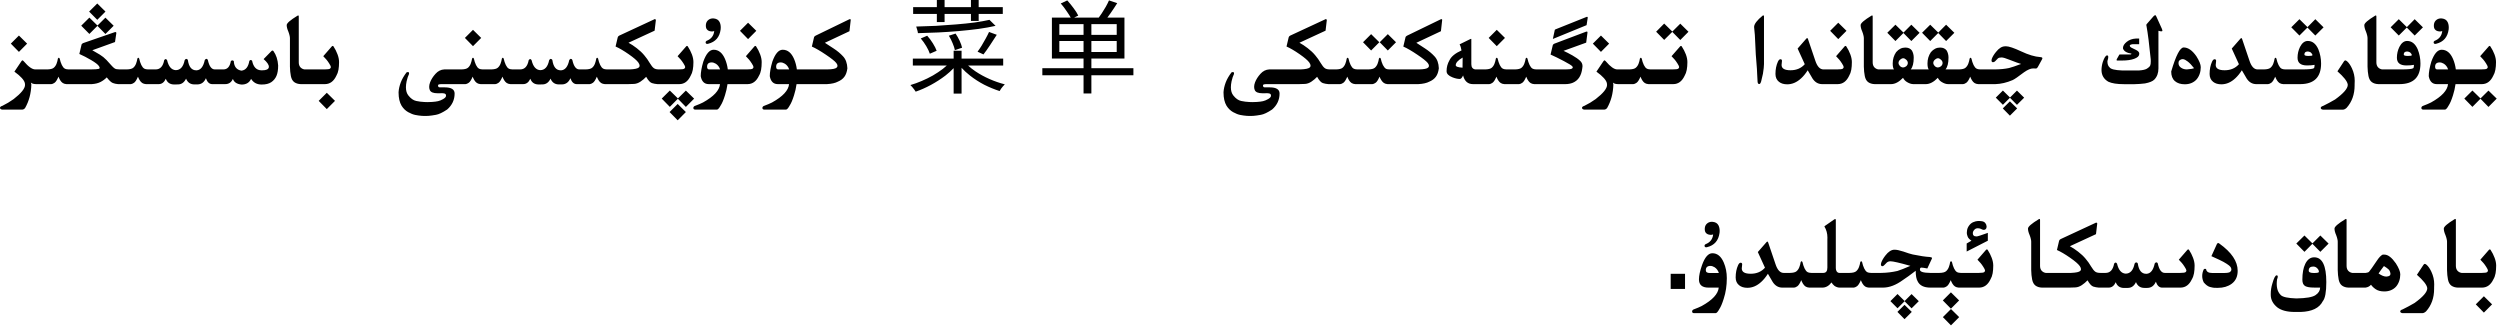 <?xml version="1.0" encoding="utf-8"?>
<svg xmlns="http://www.w3.org/2000/svg" fill="none" height="100%" overflow="visible" preserveAspectRatio="none" style="display: block;" viewBox="0 0 344 45" width="100%">
<path d="M269.582 43.636L268.454 44.77L267.34 43.636L268.454 42.522L269.582 43.636ZM263.061 42.918L262.062 43.916L261.085 42.918L262.062 41.947L263.061 42.918ZM235.621 34.845C236.3 34.845 236.822 35.269 237.187 36.116C237.469 36.772 237.61 37.49 237.61 38.27C237.61 39.299 237.467 40.25 237.18 41.12C236.975 41.772 236.776 42.239 236.585 42.522C236.38 42.9 236.209 43.089 236.072 43.089H233.099C232.935 43.089 232.846 43.016 232.832 42.87C232.841 42.715 232.925 42.613 233.085 42.562C233.504 42.408 233.862 42.255 234.158 42.105C235.639 41.284 236.419 40.441 236.496 39.575H235.074C234.208 39.571 233.775 39.192 233.775 38.44C233.775 37.935 233.917 37.281 234.199 36.478C234.587 35.389 235.061 34.845 235.621 34.845ZM333.655 36.308C333.71 36.308 333.792 36.351 333.901 36.438C334.147 36.656 334.371 36.984 334.571 37.422C334.822 37.964 334.947 38.529 334.947 39.117C334.947 39.272 334.943 39.425 334.934 39.575V39.739C334.934 40.988 334.564 42.023 333.826 42.843C333.648 43.002 333.482 43.084 333.327 43.089H330.572C330.372 43.057 330.272 42.975 330.271 42.843V42.836C330.281 42.722 330.392 42.633 330.606 42.569C331.149 42.305 331.696 42.011 332.247 41.688C333.409 40.849 333.99 40.179 333.99 39.678C333.99 39.646 333.986 39.612 333.977 39.575C333.899 39.16 333.43 38.573 332.568 37.812L333.471 36.438C333.53 36.351 333.591 36.308 333.655 36.308ZM342.911 41.879L341.783 43.014L340.669 41.879L341.783 40.765L342.911 41.879ZM318.432 35.405C319.544 35.405 320.1 36.542 320.1 38.816C320.1 40.188 319.938 41.065 319.614 41.448C319.145 42.382 318.133 42.875 316.579 42.925H315.759C314.711 42.925 313.911 42.715 313.359 42.296C312.767 41.813 312.466 41.252 312.457 40.614V40.416C312.457 39.965 312.528 39.507 312.669 39.042C312.883 38.272 313.081 37.887 313.264 37.887C313.368 37.887 313.421 37.946 313.421 38.065C313.421 38.151 313.389 38.276 313.325 38.44C313.293 38.659 313.277 38.869 313.277 39.069C313.277 39.283 313.298 39.484 313.339 39.671C313.407 40.031 313.574 40.343 313.838 40.607C314.107 40.872 314.82 41.024 315.978 41.065C317.326 41.043 318.206 40.89 318.616 40.607C319.031 40.33 319.243 39.985 319.252 39.575L318.233 39.568C317.764 39.555 317.418 39.486 317.194 39.363C316.935 39.213 316.805 38.921 316.805 38.488C316.805 37.581 316.937 36.857 317.201 36.315C317.497 35.708 317.908 35.405 318.432 35.405ZM269.575 41.339L268.447 42.474L267.333 41.339L268.447 40.225L269.575 41.339ZM262.076 41.421L263.033 40.464L264.024 41.441L263.033 42.426L262.069 41.448L261.099 42.419L260.121 41.435L261.099 40.457L262.076 41.421ZM322.807 30.121C322.861 30.121 322.889 30.169 322.889 30.265V36.581C322.889 36.859 322.962 37.082 323.107 37.251C323.258 37.415 323.445 37.515 323.668 37.552H325.527C325.76 37.524 325.91 37.472 325.979 37.395C326.051 37.312 326.179 37.144 326.361 36.889C326.548 36.629 326.785 36.282 327.072 35.85C327.359 35.417 327.621 35.145 327.858 35.036H328.104C328.588 35.036 329.109 35.437 329.67 36.239C330.075 36.877 330.278 37.381 330.278 37.75C330.278 38.083 330.226 38.397 330.121 38.693C330.016 38.989 329.87 39.242 329.684 39.452C329.497 39.657 329.267 39.817 328.993 39.931C328.724 40.045 328.421 40.102 328.084 40.102C327.601 40.102 327.211 40.004 326.915 39.808C326.623 39.612 326.402 39.402 326.252 39.179C326.056 39.402 325.801 39.534 325.486 39.575H323.148C322.798 39.562 322.504 39.47 322.267 39.302C322.034 39.129 321.879 38.85 321.802 38.468C321.724 38.08 321.681 37.645 321.672 37.162V33.245C321.672 33.14 321.654 33.015 321.617 32.869C321.585 32.719 321.531 32.543 321.453 32.343C321.303 32.001 321.228 31.705 321.228 31.454C321.228 31.194 321.722 30.764 322.711 30.162C322.747 30.135 322.779 30.121 322.807 30.121ZM231.861 39.76H229.886V37.675H231.861V39.76ZM280.629 30.121C280.684 30.121 280.711 30.169 280.711 30.265V36.581C280.711 36.859 280.784 37.082 280.93 37.251C281.08 37.415 281.267 37.515 281.49 37.552H284.97C285.662 37.524 286.086 37.433 286.241 37.278C286.31 37.21 286.344 37.13 286.344 37.039C286.344 36.916 286.287 36.772 286.173 36.608C285.972 36.321 285.528 35.938 284.84 35.46C284.152 34.981 283.55 34.628 283.035 34.4L283.329 33.149C283.347 33.049 283.416 32.967 283.534 32.903L288.401 30.641L288.395 30.634C288.395 30.629 288.404 30.627 288.422 30.627C288.481 30.627 288.534 30.659 288.579 30.723V30.764L288.408 32.22L284.812 33.881C285.173 34.072 285.553 34.323 285.954 34.633C286.36 34.943 286.704 35.269 286.986 35.61C287.273 35.948 287.522 36.298 287.731 36.663C287.946 37.023 288.137 37.262 288.306 37.381C288.461 37.495 288.698 37.552 289.017 37.552H289.728C290.356 37.552 290.748 37.128 290.903 36.28C290.958 36.189 291.029 36.137 291.115 36.123C291.197 36.137 291.261 36.194 291.307 36.294C291.512 37.164 291.906 37.618 292.489 37.654C293.127 37.65 293.537 37.192 293.72 36.28C293.77 36.185 293.841 36.123 293.932 36.096C294.064 36.123 294.141 36.185 294.164 36.28C294.301 37.21 294.684 37.675 295.312 37.675H295.374C295.925 37.638 296.297 37.167 296.488 36.26C296.548 36.169 296.618 36.112 296.7 36.089C296.814 36.112 296.885 36.169 296.912 36.26C297.099 37.121 297.418 37.552 297.869 37.552H300.002C300.407 37.547 300.649 37.513 300.727 37.449C300.809 37.385 300.85 37.31 300.85 37.224V37.217C300.845 37.126 300.768 36.964 300.617 36.731C300.467 36.495 300.337 36.315 300.228 36.191C300.118 36.064 299.977 35.911 299.804 35.733L301.007 34.352C301.034 34.33 301.064 34.318 301.096 34.318C301.137 34.318 301.173 34.337 301.205 34.373C301.442 34.738 301.629 35.107 301.766 35.48C301.907 35.854 301.978 36.21 301.978 36.547C301.978 36.943 301.95 37.297 301.896 37.606C301.841 37.916 301.741 38.194 301.595 38.44C301.239 39.188 300.724 39.566 300.05 39.575H297.5C297.113 39.571 296.828 39.299 296.646 38.762C296.399 39.331 296.003 39.616 295.456 39.616H295.066C294.51 39.616 294.125 39.349 293.911 38.816C293.66 39.349 293.284 39.616 292.783 39.616L292.236 39.623C291.68 39.609 291.311 39.345 291.129 38.83C290.906 39.327 290.58 39.575 290.151 39.575H288.791C288.531 39.557 288.278 39.509 288.032 39.432C287.786 39.35 287.524 39.062 287.246 38.57C287.009 38.821 286.747 39.042 286.46 39.233C286.173 39.425 285.879 39.53 285.578 39.548C285.282 39.562 285.008 39.571 284.758 39.575H280.971C280.62 39.562 280.326 39.47 280.089 39.302C279.856 39.129 279.702 38.85 279.624 38.468C279.547 38.08 279.503 37.645 279.494 37.162V33.245C279.494 33.14 279.476 33.015 279.439 32.869C279.408 32.719 279.353 32.543 279.275 32.343C279.125 32.001 279.05 31.705 279.05 31.454C279.05 31.194 279.544 30.764 280.533 30.162C280.57 30.135 280.602 30.121 280.629 30.121ZM305.231 33.443C305.282 33.443 305.334 33.468 305.389 33.519C307.066 34.717 307.904 35.966 307.904 37.265C307.904 38.048 307.629 38.643 307.077 39.049C306.567 39.422 305.933 39.609 305.177 39.609C304.967 39.609 304.799 39.607 304.671 39.602C304.543 39.593 304.343 39.552 304.069 39.48C303.8 39.402 303.522 39.195 303.235 38.857C303.094 38.57 303.023 38.279 303.023 37.982C303.023 37.673 303.094 37.367 303.235 37.066C303.299 37.012 303.361 36.984 303.42 36.984C303.465 36.984 303.511 36.998 303.557 37.025C303.598 37.385 303.88 37.565 304.404 37.565H305.983C306.457 37.565 306.751 37.515 306.865 37.415C306.979 37.319 307.036 37.208 307.036 37.08V37.073C307.032 36.941 306.991 36.825 306.913 36.725C306.84 36.62 306.672 36.481 306.407 36.308C306.143 36.13 305.794 35.941 305.361 35.74C304.928 35.54 304.571 35.376 304.288 35.248L305.067 33.532C305.127 33.473 305.181 33.443 305.231 33.443ZM252.526 30.142C252.581 30.142 252.608 30.18 252.608 30.258V36.902C252.608 37.062 252.645 37.205 252.718 37.333C252.813 37.474 252.937 37.547 253.087 37.552H254.509C254.946 37.543 255.247 37.465 255.411 37.319C255.58 37.173 255.707 36.984 255.794 36.752C255.881 36.52 255.94 36.292 255.972 36.068C256.013 35.986 256.056 35.945 256.102 35.945C256.143 35.945 256.184 35.986 256.225 36.068C256.257 36.21 256.298 36.362 256.348 36.526C256.398 36.686 256.455 36.827 256.519 36.95C256.582 37.069 256.646 37.171 256.71 37.258C256.778 37.344 256.863 37.413 256.963 37.463C257.063 37.513 257.22 37.543 257.435 37.552H258.856C259.599 37.543 260.342 37.454 261.085 37.285C261.513 37.148 262.108 36.914 262.869 36.581C261.388 36.162 260.474 35.952 260.128 35.952C259.932 35.952 259.766 36.009 259.629 36.123C259.592 36.146 259.49 36.251 259.321 36.438C259.212 36.565 259.109 36.629 259.014 36.629C258.882 36.629 258.815 36.542 258.815 36.369C258.815 36.315 258.827 36.248 258.85 36.171C258.954 35.856 259.146 35.522 259.424 35.166C259.834 34.628 260.253 34.359 260.682 34.359C260.978 34.359 261.383 34.444 261.898 34.612C262.473 34.817 262.906 34.952 263.197 35.016C264.191 35.221 264.972 35.337 265.542 35.364C265.743 35.383 265.843 35.433 265.843 35.515C265.843 35.565 265.813 35.642 265.754 35.747L265.2 36.943C264.785 36.861 264.512 36.82 264.38 36.82C264.248 36.82 264.182 36.916 264.182 37.107C264.182 37.395 264.651 37.543 265.59 37.552H266.875C267.312 37.543 267.613 37.465 267.777 37.319C267.946 37.173 268.074 36.984 268.16 36.752C268.247 36.52 268.306 36.292 268.338 36.068C268.379 35.986 268.422 35.945 268.468 35.945C268.509 35.945 268.55 35.986 268.591 36.068C268.623 36.21 268.664 36.362 268.714 36.526C268.764 36.686 268.821 36.827 268.885 36.95C268.949 37.069 269.012 37.171 269.076 37.258C269.145 37.344 269.229 37.413 269.329 37.463C269.429 37.513 269.587 37.543 269.801 37.552H272.296C272.701 37.547 272.943 37.513 273.021 37.449C273.103 37.385 273.144 37.31 273.144 37.224V37.217C273.139 37.126 273.061 36.964 272.911 36.731C272.761 36.495 272.631 36.315 272.521 36.191C272.412 36.064 272.271 35.911 272.098 35.733L273.301 34.352C273.328 34.33 273.358 34.318 273.39 34.318C273.431 34.318 273.467 34.337 273.499 34.373C273.736 34.738 273.923 35.107 274.06 35.48C274.201 35.854 274.271 36.21 274.271 36.547C274.271 36.943 274.244 37.297 274.189 37.606C274.135 37.916 274.034 38.194 273.889 38.44C273.533 39.188 273.018 39.566 272.344 39.575H269.514C269.322 39.562 269.156 39.511 269.015 39.425C268.878 39.334 268.759 39.206 268.659 39.042C268.563 38.878 268.484 38.714 268.42 38.55C268.238 38.987 268.058 39.268 267.88 39.391C267.707 39.509 267.561 39.571 267.442 39.575H265.624C264.726 39.575 264.138 39.281 263.86 38.693C263.687 38.397 263.601 37.919 263.601 37.258C262.867 37.823 262.284 38.245 261.851 38.523C260.894 39.224 259.975 39.575 259.096 39.575H257.147C256.956 39.562 256.79 39.511 256.648 39.425C256.512 39.334 256.393 39.206 256.293 39.042C256.197 38.878 256.118 38.714 256.054 38.55C255.871 38.987 255.691 39.268 255.514 39.391C255.341 39.509 255.195 39.571 255.076 39.575H253.148C252.907 39.575 252.668 39.498 252.431 39.343C252.253 39.197 252.114 39.037 252.014 38.864C251.658 39.338 251.239 39.575 250.756 39.575H248.944C248.753 39.562 248.587 39.511 248.445 39.425C248.309 39.334 248.19 39.206 248.09 39.042C247.994 38.878 247.914 38.714 247.851 38.55C247.668 38.987 247.488 39.268 247.311 39.391C247.137 39.509 246.992 39.571 246.873 39.575H245.212C244.683 39.562 244.255 39.304 243.927 38.803C243.776 38.57 243.555 38.192 243.264 37.668C242.981 38.114 242.68 38.484 242.361 38.775C241.769 39.327 241.131 39.602 240.447 39.602C239.973 39.602 239.593 39.486 239.306 39.254C238.987 38.999 238.827 38.639 238.827 38.174C238.827 37.54 238.939 36.977 239.162 36.485C239.267 36.262 239.383 36.15 239.511 36.15C239.652 36.15 239.723 36.226 239.723 36.376C239.723 36.435 239.714 36.529 239.695 36.656C239.677 36.779 239.668 36.873 239.668 36.937C239.668 37.424 240.078 37.668 240.898 37.668C241.714 37.668 242.368 37.39 242.86 36.834L241.876 34.681L243.038 33.355C243.102 33.277 243.152 33.238 243.188 33.238C243.239 33.238 243.277 33.286 243.305 33.382L244.303 36.328C244.567 37.144 244.943 37.552 245.431 37.552H246.306C246.743 37.543 247.044 37.465 247.208 37.319C247.377 37.173 247.504 36.984 247.591 36.752C247.677 36.52 247.737 36.292 247.769 36.068C247.81 35.986 247.853 35.945 247.898 35.945C247.939 35.945 247.98 35.986 248.021 36.068C248.053 36.21 248.094 36.362 248.145 36.526C248.195 36.686 248.252 36.827 248.315 36.95C248.379 37.069 248.443 37.171 248.507 37.258C248.575 37.344 248.66 37.413 248.76 37.463C248.86 37.513 249.017 37.543 249.231 37.552H250.893C251.262 37.547 251.446 37.306 251.446 36.827V32.89C251.451 32.826 251.453 32.764 251.453 32.705C251.453 32.131 251.316 31.62 251.043 31.174C251.043 31.142 251.061 31.115 251.098 31.092L252.417 30.176C252.458 30.153 252.494 30.142 252.526 30.142ZM337.846 30.121C337.9 30.121 337.928 30.169 337.928 30.265V36.581C337.928 36.859 338.001 37.082 338.146 37.251C338.297 37.415 338.484 37.515 338.707 37.552H341.496C341.902 37.547 342.143 37.513 342.221 37.449C342.303 37.385 342.344 37.31 342.344 37.224V37.217C342.339 37.126 342.262 36.964 342.111 36.731C341.961 36.495 341.831 36.315 341.722 36.191C341.612 36.064 341.471 35.911 341.298 35.733L342.501 34.352C342.528 34.33 342.558 34.318 342.59 34.318C342.631 34.318 342.667 34.337 342.699 34.373C342.936 34.738 343.123 35.107 343.26 35.48C343.401 35.854 343.472 36.21 343.472 36.547C343.472 36.943 343.444 37.297 343.39 37.606C343.335 37.916 343.235 38.194 343.089 38.44C342.733 39.188 342.218 39.566 341.544 39.575H338.188C337.837 39.562 337.543 39.47 337.306 39.302C337.073 39.129 336.918 38.85 336.841 38.468C336.763 38.08 336.72 37.645 336.711 37.162V33.245C336.711 33.14 336.693 33.015 336.656 32.869C336.624 32.719 336.57 32.543 336.492 32.343C336.342 32.001 336.267 31.705 336.267 31.454C336.267 31.194 336.761 30.764 337.75 30.162C337.786 30.135 337.818 30.121 337.846 30.121ZM328.029 36.608C327.788 36.914 327.542 37.253 327.291 37.627C327.697 37.914 328.052 38.058 328.357 38.058C328.736 38.035 328.925 37.916 328.925 37.702V37.641C328.888 37.39 328.802 37.199 328.665 37.066C328.528 36.934 328.316 36.782 328.029 36.608ZM235.361 36.588C234.933 36.588 234.719 36.786 234.719 37.183C234.719 37.438 234.899 37.565 235.259 37.565H236.517C236.403 37.219 236.207 36.955 235.929 36.773C235.719 36.649 235.53 36.588 235.361 36.588ZM318.295 36.677C317.885 36.677 317.68 36.866 317.68 37.244C317.68 37.458 317.919 37.565 318.397 37.565C318.853 37.565 319.081 37.513 319.081 37.408C319.081 37.221 318.999 37.053 318.835 36.902C318.694 36.752 318.514 36.677 318.295 36.677ZM320.414 33.519L319.279 34.653L318.186 33.546L317.092 34.653L315.971 33.512L317.092 32.404L318.192 33.491L319.279 32.404L320.414 33.519ZM272.289 30.408C272.449 30.408 272.604 30.422 272.754 30.449C272.936 30.486 273.077 30.568 273.178 30.695C273.283 30.823 273.342 30.973 273.355 31.146V31.201C273.355 31.347 273.314 31.456 273.232 31.529C273.15 31.598 273.066 31.632 272.979 31.632C272.961 31.632 272.943 31.63 272.925 31.625C272.815 31.611 272.713 31.575 272.617 31.516C272.526 31.456 272.38 31.42 272.18 31.406H272.139C271.956 31.406 271.804 31.472 271.681 31.605C271.544 31.746 271.471 31.896 271.462 32.056V32.103C271.462 32.24 271.498 32.343 271.571 32.411C271.649 32.493 271.788 32.534 271.988 32.534C272.111 32.534 272.624 32.37 273.526 32.042V33.122L270.614 34.612V33.505C270.701 33.459 270.92 33.332 271.271 33.122C271.047 32.967 270.901 32.833 270.833 32.719C270.765 32.605 270.712 32.473 270.676 32.322C270.648 32.231 270.635 32.129 270.635 32.015C270.635 31.928 270.644 31.835 270.662 31.734C270.685 31.497 270.778 31.267 270.942 31.044C271.106 30.816 271.302 30.657 271.53 30.565C271.758 30.47 271.972 30.417 272.173 30.408H272.289ZM235.553 30.518C235.612 30.518 235.664 30.522 235.71 30.531C236.065 30.572 236.316 30.732 236.462 31.01C236.571 31.224 236.626 31.477 236.626 31.769C236.626 31.851 236.621 31.937 236.612 32.028C236.471 33.104 235.897 33.765 234.89 34.011C234.84 34.024 234.796 34.031 234.76 34.031C234.655 34.031 234.589 33.988 234.562 33.901C234.548 33.87 234.541 33.84 234.541 33.812C234.541 33.73 234.584 33.662 234.671 33.607C235.291 33.37 235.642 32.937 235.724 32.309V32.288L235.71 32.261C235.619 32.297 235.521 32.315 235.416 32.315C235.366 32.315 235.313 32.311 235.259 32.302C235.031 32.274 234.855 32.188 234.732 32.042C234.628 31.924 234.575 31.75 234.575 31.523C234.575 31.472 234.577 31.42 234.582 31.365C234.614 31.083 234.737 30.864 234.951 30.709C235.115 30.586 235.316 30.522 235.553 30.518ZM94.376 15.417L93.248 16.552L92.134 15.417L93.248 14.303L94.376 15.417ZM90.09 2.627C90.149 2.627 90.201 2.659 90.247 2.723V2.764L90.076 4.22L86.481 5.881C86.841 6.072 87.221 6.323 87.622 6.633C88.028 6.943 88.372 7.269 88.654 7.61C88.941 7.948 89.19 8.299 89.399 8.663C89.614 9.023 89.805 9.262 89.974 9.381C90.129 9.495 90.366 9.552 90.685 9.552H93.344C93.804 9.552 94.075 9.518 94.157 9.449C94.239 9.385 94.28 9.312 94.28 9.23V9.217C94.276 9.13 94.198 8.968 94.048 8.731C93.897 8.495 93.768 8.314 93.658 8.191C93.549 8.064 93.407 7.911 93.234 7.733L94.444 6.353C94.467 6.33 94.495 6.318 94.526 6.318C94.567 6.318 94.604 6.339 94.636 6.38C94.873 6.74 95.062 7.107 95.203 7.48C95.344 7.854 95.415 8.21 95.415 8.547C95.415 8.948 95.385 9.303 95.326 9.613C95.272 9.919 95.171 10.194 95.025 10.44C94.67 11.192 94.155 11.571 93.481 11.575H90.459C90.199 11.557 89.946 11.509 89.7 11.432C89.454 11.35 89.192 11.062 88.914 10.57C88.677 10.821 88.415 11.042 88.128 11.233C87.841 11.425 87.547 11.53 87.246 11.548C86.95 11.562 86.676 11.571 86.426 11.575H83.22C83.028 11.562 82.862 11.511 82.721 11.425C82.584 11.334 82.466 11.206 82.365 11.042C82.27 10.878 82.19 10.714 82.126 10.55C81.944 10.987 81.764 11.268 81.586 11.391C81.413 11.509 81.267 11.571 81.148 11.575H79.344C78.956 11.571 78.672 11.299 78.489 10.762C78.243 11.331 77.847 11.616 77.3 11.616H76.91C76.354 11.616 75.969 11.35 75.755 10.816C75.504 11.35 75.128 11.616 74.627 11.616L74.08 11.623C73.524 11.609 73.155 11.345 72.973 10.83C72.749 11.327 72.424 11.575 71.995 11.575H70.231C70.04 11.562 69.874 11.511 69.732 11.425C69.596 11.334 69.477 11.206 69.377 11.042C69.281 10.878 69.201 10.714 69.138 10.55C68.955 10.987 68.775 11.268 68.598 11.391C68.424 11.509 68.279 11.571 68.16 11.575H66.13C65.939 11.562 65.772 11.511 65.631 11.425C65.494 11.334 65.376 11.206 65.275 11.042C65.18 10.878 65.1 10.714 65.036 10.55C64.854 10.987 64.674 11.268 64.496 11.391C64.323 11.509 64.177 11.571 64.059 11.575H60.688C60.474 11.584 60.349 11.614 60.312 11.664C60.285 11.696 60.272 11.735 60.272 11.78C60.272 11.808 60.278 11.84 60.292 11.876C60.315 11.972 60.395 12.02 60.531 12.02H61.188C62.099 12.02 62.555 12.302 62.555 12.867C62.555 13.738 62.213 14.471 61.529 15.068C60.9 15.488 60.385 15.731 59.984 15.8C59.588 15.873 59.244 15.921 58.952 15.943C58.806 15.953 58.658 15.957 58.508 15.957C58.362 15.957 58.214 15.953 58.063 15.943C57.767 15.921 57.467 15.88 57.161 15.82C56.856 15.761 56.523 15.631 56.163 15.431C55.803 15.23 55.502 14.938 55.261 14.556C54.983 14.091 54.844 13.485 54.844 12.737V12.676C54.871 12.247 54.971 11.803 55.145 11.343C55.322 10.878 55.591 10.413 55.951 9.948C56.02 9.925 56.079 9.914 56.129 9.914C56.234 9.914 56.286 9.973 56.286 10.092C56.286 10.124 56.284 10.156 56.279 10.188C56.156 10.434 56.047 10.764 55.951 11.179C55.887 11.484 55.855 11.762 55.855 12.013C55.855 12.482 55.967 12.856 56.19 13.134C56.523 13.558 56.883 13.811 57.27 13.893C57.658 13.975 58.027 14.023 58.378 14.036C58.524 14.045 58.667 14.05 58.809 14.05C59.018 14.05 59.226 14.043 59.431 14.029C59.777 14.007 60.06 13.97 60.278 13.92C60.497 13.87 60.725 13.776 60.962 13.64C61.203 13.508 61.338 13.373 61.365 13.236C61.37 13.2 61.372 13.168 61.372 13.141C61.372 13.05 61.345 12.979 61.29 12.929C61.217 12.865 61.08 12.831 60.88 12.826L60.292 12.833H60.21C59.622 12.833 59.267 12.687 59.144 12.396C59.084 12.259 59.055 12.111 59.055 11.951C59.055 11.76 59.096 11.555 59.178 11.336C59.333 10.93 59.581 10.538 59.923 10.16C60.265 9.777 60.668 9.575 61.133 9.552H63.491C63.929 9.543 64.23 9.465 64.394 9.319C64.562 9.174 64.69 8.984 64.776 8.752C64.863 8.52 64.922 8.292 64.954 8.068C64.995 7.986 65.038 7.945 65.084 7.945C65.125 7.945 65.166 7.986 65.207 8.068C65.239 8.21 65.28 8.362 65.33 8.526C65.38 8.686 65.437 8.827 65.501 8.95C65.565 9.069 65.629 9.171 65.692 9.258C65.761 9.344 65.845 9.413 65.945 9.463C66.046 9.513 66.203 9.543 66.417 9.552H67.593C68.03 9.543 68.331 9.465 68.495 9.319C68.664 9.174 68.791 8.984 68.878 8.752C68.965 8.52 69.024 8.292 69.056 8.068C69.097 7.986 69.14 7.945 69.186 7.945C69.227 7.945 69.268 7.986 69.309 8.068C69.341 8.21 69.382 8.362 69.432 8.526C69.482 8.686 69.539 8.827 69.603 8.95C69.666 9.069 69.73 9.171 69.794 9.258C69.862 9.344 69.947 9.413 70.047 9.463C70.147 9.513 70.304 9.543 70.519 9.552H71.571C72.2 9.552 72.592 9.128 72.747 8.28C72.802 8.189 72.872 8.137 72.959 8.123C73.041 8.137 73.105 8.194 73.15 8.294C73.356 9.164 73.75 9.618 74.333 9.654C74.971 9.65 75.381 9.192 75.564 8.28C75.614 8.185 75.684 8.123 75.775 8.096C75.907 8.123 75.985 8.185 76.008 8.28C76.144 9.21 76.527 9.675 77.156 9.675H77.218C77.769 9.638 78.141 9.167 78.332 8.26C78.391 8.169 78.462 8.112 78.544 8.089C78.658 8.112 78.728 8.169 78.756 8.26C78.943 9.121 79.262 9.552 79.713 9.552H80.581C81.019 9.543 81.319 9.465 81.483 9.319C81.652 9.174 81.78 8.984 81.866 8.752C81.953 8.52 82.012 8.292 82.044 8.068C82.085 7.986 82.128 7.945 82.174 7.945C82.215 7.945 82.256 7.986 82.297 8.068C82.329 8.21 82.37 8.362 82.42 8.526C82.47 8.686 82.527 8.827 82.591 8.95C82.655 9.069 82.718 9.171 82.782 9.258C82.851 9.344 82.935 9.413 83.035 9.463C83.135 9.513 83.293 9.543 83.507 9.552H86.638C87.33 9.524 87.754 9.433 87.909 9.278C87.978 9.21 88.012 9.13 88.012 9.039C88.012 8.916 87.955 8.772 87.841 8.608C87.64 8.321 87.196 7.938 86.508 7.46C85.82 6.981 85.218 6.628 84.703 6.4L84.997 5.149C85.015 5.049 85.084 4.967 85.202 4.903L90.069 2.641L90.062 2.634C90.062 2.629 90.072 2.627 90.09 2.627ZM182.412 2.627C182.471 2.627 182.524 2.659 182.569 2.723V2.764L182.398 4.22L178.803 5.881C179.163 6.072 179.543 6.323 179.944 6.633C180.35 6.943 180.694 7.269 180.977 7.61C181.264 7.948 181.512 8.299 181.722 8.663C181.936 9.023 182.127 9.262 182.296 9.381C182.451 9.495 182.688 9.552 183.007 9.552H183.841C184.278 9.543 184.579 9.465 184.743 9.319C184.912 9.174 185.039 8.984 185.126 8.752C185.213 8.52 185.272 8.292 185.304 8.068C185.345 7.986 185.388 7.945 185.434 7.945C185.475 7.945 185.516 7.986 185.557 8.068C185.589 8.21 185.63 8.362 185.68 8.526C185.73 8.686 185.787 8.827 185.851 8.95C185.914 9.069 185.978 9.171 186.042 9.258C186.11 9.344 186.195 9.413 186.295 9.463C186.395 9.513 186.552 9.543 186.767 9.552H188.277C188.715 9.543 189.016 9.465 189.18 9.319C189.348 9.174 189.476 8.984 189.562 8.752C189.649 8.52 189.708 8.292 189.74 8.068C189.781 7.986 189.825 7.945 189.87 7.945C189.911 7.945 189.952 7.986 189.993 8.068C190.025 8.21 190.066 8.362 190.116 8.526C190.166 8.686 190.223 8.827 190.287 8.95C190.351 9.069 190.422 9.178 190.499 9.278C190.576 9.374 190.661 9.442 190.752 9.483C190.843 9.524 190.994 9.547 191.203 9.552H195.209C195.929 9.543 196.366 9.456 196.521 9.292C196.59 9.224 196.624 9.144 196.624 9.053C196.624 8.939 196.569 8.811 196.46 8.67C196.259 8.415 195.779 8.032 195.018 7.521C194.257 7.007 193.616 6.635 193.097 6.407L193.391 5.156C193.409 5.056 193.48 4.974 193.603 4.91L198.265 2.647C198.301 2.638 198.331 2.634 198.354 2.634C198.413 2.634 198.442 2.666 198.442 2.729V2.771L198.271 4.295L194.888 5.888C195.179 6.079 195.578 6.339 196.084 6.667C196.59 6.995 197.025 7.357 197.39 7.754C197.759 8.146 197.957 8.695 197.984 9.401C197.921 9.898 197.782 10.288 197.567 10.57C197.358 10.853 197.061 11.074 196.679 11.233C196.323 11.425 195.822 11.539 195.175 11.575H190.916C190.72 11.557 190.556 11.505 190.424 11.418C190.296 11.331 190.18 11.206 190.075 11.042C189.97 10.878 189.886 10.714 189.822 10.55C189.64 10.987 189.46 11.268 189.282 11.391C189.109 11.509 188.963 11.571 188.845 11.575H186.479C186.288 11.562 186.122 11.511 185.98 11.425C185.844 11.334 185.725 11.206 185.625 11.042C185.529 10.878 185.45 10.714 185.386 10.55C185.203 10.987 185.023 11.268 184.846 11.391C184.673 11.509 184.527 11.571 184.408 11.575H182.781C182.521 11.557 182.269 11.509 182.022 11.432C181.776 11.35 181.514 11.062 181.236 10.57C180.999 10.821 180.737 11.042 180.45 11.233C180.163 11.425 179.869 11.53 179.568 11.548C179.272 11.562 178.999 11.571 178.748 11.575H174.202C173.988 11.584 173.863 11.614 173.826 11.664C173.799 11.696 173.785 11.735 173.785 11.78C173.785 11.808 173.792 11.84 173.806 11.876C173.828 11.972 173.908 12.02 174.045 12.02H174.701C175.613 12.02 176.068 12.302 176.068 12.867C176.068 13.738 175.727 14.471 175.043 15.068C174.414 15.488 173.899 15.731 173.498 15.8C173.102 15.873 172.757 15.921 172.466 15.943C172.32 15.953 172.172 15.957 172.021 15.957C171.876 15.957 171.728 15.953 171.577 15.943C171.281 15.921 170.98 15.88 170.675 15.82C170.369 15.761 170.037 15.631 169.677 15.431C169.317 15.23 169.016 14.938 168.774 14.556C168.496 14.091 168.357 13.485 168.357 12.737V12.676C168.385 12.247 168.485 11.803 168.658 11.343C168.836 10.878 169.105 10.413 169.465 9.948C169.533 9.925 169.592 9.914 169.643 9.914C169.747 9.914 169.8 9.973 169.8 10.092C169.8 10.124 169.798 10.156 169.793 10.188C169.67 10.434 169.561 10.764 169.465 11.179C169.401 11.484 169.369 11.762 169.369 12.013C169.369 12.482 169.481 12.856 169.704 13.134C170.037 13.558 170.397 13.811 170.784 13.893C171.172 13.975 171.541 14.023 171.892 14.036C172.037 14.045 172.181 14.05 172.322 14.05C172.532 14.05 172.739 14.043 172.944 14.029C173.291 14.007 173.573 13.97 173.792 13.92C174.011 13.87 174.239 13.776 174.476 13.64C174.717 13.508 174.852 13.373 174.879 13.236C174.883 13.2 174.886 13.168 174.886 13.141C174.886 13.05 174.858 12.979 174.804 12.929C174.731 12.865 174.594 12.831 174.394 12.826L173.806 12.833H173.724C173.136 12.833 172.78 12.687 172.657 12.396C172.598 12.259 172.568 12.111 172.568 11.951C172.568 11.76 172.609 11.555 172.691 11.336C172.846 10.93 173.095 10.538 173.437 10.16C173.778 9.777 174.182 9.575 174.646 9.552H178.96C179.653 9.524 180.076 9.433 180.231 9.278C180.3 9.21 180.334 9.13 180.334 9.039C180.334 8.916 180.277 8.772 180.163 8.608C179.963 8.321 179.518 7.938 178.83 7.46C178.142 6.981 177.54 6.628 177.025 6.4L177.319 5.149C177.338 5.049 177.406 4.967 177.524 4.903L182.392 2.641L182.385 2.634C182.385 2.629 182.394 2.627 182.412 2.627ZM277.561 14.918L276.562 15.916L275.585 14.918L276.562 13.947L277.561 14.918ZM322.718 8.308C322.772 8.308 322.854 8.351 322.964 8.438C323.21 8.656 323.433 8.984 323.634 9.422C323.884 9.964 324.01 10.529 324.01 11.117C324.01 11.272 324.005 11.425 323.996 11.575V11.739C323.996 12.988 323.627 14.023 322.889 14.843C322.711 15.002 322.545 15.084 322.39 15.089H319.635C319.434 15.057 319.334 14.975 319.334 14.843V14.836C319.343 14.722 319.455 14.633 319.669 14.569C320.211 14.305 320.758 14.011 321.31 13.688C322.472 12.849 323.053 12.179 323.053 11.678C323.053 11.646 323.048 11.612 323.039 11.575C322.962 11.161 322.492 10.573 321.631 9.812L322.533 8.438C322.592 8.351 322.654 8.308 322.718 8.308ZM15.907 4.411C15.966 4.411 16.001 4.454 16.01 4.541L15.825 5.785L12.701 6.913C13.052 7.104 13.396 7.305 13.733 7.515C14.071 7.72 14.38 7.97 14.663 8.267C14.95 8.563 15.171 8.807 15.326 8.998C15.486 9.185 15.638 9.326 15.784 9.422C15.916 9.508 16.137 9.552 16.447 9.552H17.439C17.876 9.543 18.177 9.465 18.341 9.319C18.509 9.174 18.637 8.984 18.724 8.752C18.81 8.52 18.869 8.292 18.901 8.068C18.942 7.986 18.986 7.945 19.031 7.945C19.072 7.945 19.113 7.986 19.154 8.068C19.186 8.21 19.227 8.362 19.277 8.526C19.328 8.686 19.384 8.827 19.448 8.95C19.512 9.069 19.576 9.171 19.64 9.258C19.708 9.344 19.792 9.413 19.893 9.463C19.993 9.513 20.15 9.543 20.364 9.552H21.417C22.046 9.552 22.438 9.128 22.593 8.28C22.648 8.189 22.718 8.137 22.805 8.123C22.887 8.137 22.951 8.194 22.996 8.294C23.201 9.164 23.595 9.618 24.179 9.654C24.817 9.65 25.227 9.192 25.409 8.28C25.459 8.185 25.53 8.123 25.621 8.096C25.753 8.123 25.831 8.185 25.854 8.28C25.99 9.21 26.373 9.675 27.002 9.675H27.064C27.615 9.638 27.986 9.167 28.178 8.26C28.237 8.169 28.308 8.112 28.39 8.089C28.504 8.112 28.574 8.169 28.602 8.26C28.788 9.121 29.107 9.552 29.559 9.552H30.741C31.293 9.552 31.634 9.169 31.767 8.403C31.835 8.34 31.903 8.308 31.972 8.308C32.04 8.308 32.106 8.34 32.17 8.403C32.202 9.169 32.553 9.609 33.223 9.723C33.81 9.659 34.173 9.208 34.31 8.369C34.378 8.292 34.444 8.253 34.508 8.253C34.572 8.253 34.633 8.292 34.692 8.369C34.866 9.226 35.287 9.661 35.957 9.675H36.087C36.629 9.675 36.93 9.54 36.989 9.271C36.994 9.244 36.996 9.214 36.996 9.183C36.996 8.905 36.755 8.554 36.272 8.13L37.358 7.022C37.399 6.977 37.443 6.954 37.488 6.954C37.534 6.954 37.577 6.975 37.618 7.016C38.005 7.553 38.224 8.219 38.274 9.012C38.274 9.604 38.197 10.08 38.042 10.44C37.887 10.8 37.648 11.09 37.324 11.309C37.005 11.523 36.575 11.63 36.032 11.63H35.984C35.351 11.63 34.872 11.37 34.549 10.851C34.312 11.375 33.877 11.637 33.243 11.637C32.596 11.573 32.197 11.311 32.047 10.851C31.837 11.334 31.484 11.575 30.987 11.575H29.189C28.802 11.571 28.517 11.299 28.335 10.762C28.089 11.331 27.692 11.616 27.145 11.616H26.756C26.2 11.616 25.815 11.35 25.601 10.816C25.35 11.35 24.974 11.616 24.473 11.616L23.926 11.623C23.37 11.609 23.001 11.345 22.818 10.83C22.595 11.327 22.269 11.575 21.841 11.575H20.077C19.886 11.562 19.719 11.511 19.578 11.425C19.441 11.334 19.323 11.206 19.223 11.042C19.127 10.878 19.047 10.714 18.983 10.55C18.801 10.987 18.621 11.268 18.443 11.391C18.27 11.509 18.124 11.571 18.006 11.575H16.235C15.98 11.557 15.741 11.505 15.518 11.418C15.299 11.331 15.023 11.074 14.69 10.646C14.449 10.896 14.166 11.106 13.843 11.274C13.519 11.443 13.116 11.543 12.633 11.575H9.14C8.948 11.562 8.782 11.511 8.641 11.425C8.504 11.334 8.385 11.206 8.285 11.042C8.189 10.878 8.11 10.714 8.046 10.55C7.864 10.987 7.684 11.268 7.506 11.391C7.333 11.509 7.187 11.571 7.068 11.575H4.963C4.626 11.571 4.389 11.5 4.252 11.363C4.279 11.436 4.3 11.527 4.313 11.637C4.277 12.849 3.99 13.925 3.452 14.863C3.338 15.005 3.204 15.078 3.049 15.082H0.294C0.098 15.05 6.03221e-05 14.968 0 14.836V14.829C0.005 14.715 0.114 14.626 0.328 14.562C0.87 14.298 1.388 13.988 1.88 13.633C2.923 12.826 3.445 12.175 3.445 11.678C3.445 11.646 3.441 11.612 3.432 11.575L3.425 11.459C3.343 11.031 2.862 10.497 1.982 9.859L2.933 8.444C3.001 8.349 3.053 8.301 3.09 8.301C3.131 8.301 3.195 8.349 3.281 8.444C3.906 9.183 4.43 9.552 4.854 9.552H6.501C6.938 9.543 7.239 9.465 7.403 9.319C7.572 9.174 7.7 8.984 7.786 8.752C7.873 8.52 7.932 8.292 7.964 8.068C8.005 7.986 8.048 7.945 8.094 7.945C8.135 7.945 8.176 7.986 8.217 8.068C8.249 8.21 8.29 8.362 8.34 8.526C8.39 8.686 8.447 8.827 8.511 8.95C8.575 9.069 8.638 9.171 8.702 9.258C8.771 9.344 8.855 9.413 8.955 9.463C9.055 9.513 9.213 9.543 9.427 9.552H12.455C13.057 9.547 13.435 9.522 13.59 9.477C13.672 9.458 13.713 9.413 13.713 9.34C13.713 9.276 13.679 9.192 13.61 9.087C13.464 8.873 13.109 8.599 12.544 8.267C11.979 7.934 11.437 7.654 10.917 7.426L11.211 6.182C11.225 6.081 11.295 5.999 11.423 5.936L15.812 4.418C15.848 4.413 15.88 4.411 15.907 4.411ZM103.926 6.318C103.967 6.318 104.003 6.337 104.035 6.373C104.272 6.738 104.459 7.107 104.596 7.48C104.737 7.854 104.808 8.21 104.808 8.547C104.808 8.943 104.78 9.297 104.726 9.606C104.671 9.916 104.571 10.194 104.425 10.44C104.069 11.188 103.554 11.566 102.88 11.575H100.104C100.032 12.104 99.915 12.617 99.756 13.113C99.551 13.765 99.353 14.232 99.161 14.515C98.956 14.893 98.785 15.082 98.648 15.082H95.675C95.506 15.082 95.415 15.009 95.401 14.863C95.41 14.708 95.497 14.606 95.661 14.556C96.08 14.401 96.438 14.248 96.734 14.098C98.215 13.277 98.995 12.437 99.072 11.575H97.514C96.917 11.571 96.552 11.206 96.42 10.481C96.42 9.948 96.538 9.281 96.775 8.479C97.163 7.389 97.637 6.845 98.197 6.845C98.876 6.845 99.398 7.269 99.763 8.116C99.954 8.563 100.082 9.041 100.146 9.552H102.743C103.203 9.552 103.475 9.518 103.557 9.449C103.639 9.385 103.68 9.31 103.68 9.224V9.217C103.675 9.126 103.598 8.964 103.447 8.731C103.297 8.495 103.167 8.314 103.058 8.191C102.948 8.064 102.807 7.911 102.634 7.733L103.837 6.353C103.864 6.33 103.894 6.318 103.926 6.318ZM116.969 2.634C117.028 2.634 117.058 2.666 117.058 2.729V2.771L116.887 4.295L113.503 5.888C113.795 6.079 114.193 6.339 114.699 6.667C115.205 6.995 115.64 7.357 116.005 7.754C116.374 8.146 116.572 8.695 116.6 9.401C116.536 9.898 116.397 10.288 116.183 10.57C115.973 10.853 115.677 11.074 115.294 11.233C114.938 11.425 114.437 11.539 113.79 11.575H109.606C109.534 12.104 109.417 12.617 109.258 13.113C109.053 13.765 108.854 14.232 108.663 14.515C108.458 14.893 108.287 15.082 108.15 15.082H105.177C105.008 15.082 104.917 15.009 104.903 14.863C104.912 14.708 104.999 14.606 105.163 14.556C105.582 14.401 105.94 14.248 106.236 14.098C107.717 13.277 108.497 12.437 108.574 11.575H107.016C106.419 11.571 106.054 11.206 105.922 10.481C105.922 9.948 106.04 9.281 106.277 8.479C106.665 7.389 107.139 6.845 107.699 6.845C108.378 6.845 108.9 7.269 109.265 8.116C109.456 8.563 109.584 9.041 109.647 9.552H113.824C114.544 9.543 114.982 9.456 115.137 9.292C115.205 9.224 115.239 9.144 115.239 9.053C115.239 8.939 115.185 8.811 115.075 8.67C114.875 8.415 114.394 8.032 113.633 7.521C112.872 7.007 112.231 6.635 111.712 6.407L112.006 5.156C112.024 5.056 112.095 4.974 112.218 4.91L116.88 2.647C116.916 2.638 116.946 2.634 116.969 2.634ZM231.296 6.318C231.337 6.318 231.373 6.339 231.405 6.38C231.642 6.74 231.831 7.107 231.973 7.48C232.114 7.854 232.185 8.21 232.185 8.547C232.185 8.948 232.155 9.303 232.096 9.613C232.041 9.919 231.941 10.194 231.795 10.44C231.439 11.192 230.924 11.571 230.25 11.575H226.825C226.634 11.562 226.467 11.511 226.326 11.425C226.189 11.334 226.071 11.206 225.971 11.042C225.875 10.878 225.795 10.714 225.731 10.55C225.549 10.987 225.369 11.268 225.191 11.391C225.018 11.509 224.872 11.571 224.754 11.575H222.648C222.311 11.571 222.074 11.5 221.938 11.363C221.965 11.436 221.985 11.527 221.999 11.637C221.963 12.849 221.675 13.925 221.138 14.863C221.024 15.005 220.889 15.078 220.734 15.082H217.979C217.784 15.05 217.686 14.968 217.686 14.836V14.829C217.69 14.715 217.8 14.626 218.014 14.562C218.556 14.298 219.073 13.988 219.565 13.633C220.609 12.826 221.131 12.175 221.131 11.678C221.131 11.646 221.126 11.612 221.117 11.575L221.11 11.459C221.028 11.031 220.547 10.497 219.668 9.859L220.618 8.444C220.687 8.349 220.739 8.301 220.775 8.301C220.816 8.301 220.88 8.349 220.967 8.444C221.591 9.183 222.115 9.552 222.539 9.552H224.187C224.624 9.543 224.925 9.465 225.089 9.319C225.257 9.174 225.385 8.984 225.472 8.752C225.558 8.52 225.618 8.292 225.649 8.068C225.69 7.986 225.734 7.945 225.779 7.945C225.82 7.945 225.861 7.986 225.902 8.068C225.934 8.21 225.975 8.362 226.025 8.526C226.076 8.686 226.133 8.827 226.196 8.95C226.26 9.069 226.324 9.171 226.388 9.258C226.456 9.344 226.54 9.413 226.641 9.463C226.741 9.513 226.898 9.543 227.112 9.552H230.113C230.573 9.552 230.845 9.518 230.927 9.449C231.009 9.385 231.05 9.312 231.05 9.23V9.217C231.045 9.13 230.968 8.968 230.817 8.731C230.667 8.495 230.537 8.314 230.428 8.191C230.318 8.064 230.177 7.911 230.004 7.733L231.214 6.353C231.237 6.33 231.264 6.318 231.296 6.318ZM342.562 6.318C342.604 6.318 342.64 6.339 342.672 6.38C342.909 6.74 343.098 7.107 343.239 7.48C343.381 7.854 343.451 8.21 343.451 8.547C343.451 8.948 343.422 9.303 343.362 9.613C343.308 9.919 343.207 10.194 343.062 10.44C342.706 11.192 342.191 11.571 341.517 11.575H337.88C337.807 12.104 337.691 12.617 337.531 13.113C337.326 13.765 337.128 14.232 336.937 14.515C336.731 14.893 336.561 15.082 336.424 15.082H333.45C333.282 15.082 333.19 15.009 333.177 14.863C333.186 14.708 333.272 14.606 333.437 14.556C333.856 14.401 334.214 14.248 334.51 14.098C335.991 13.277 336.77 12.437 336.848 11.575H335.289C334.692 11.571 334.327 11.206 334.195 10.481C334.195 9.948 334.314 9.281 334.551 8.479C334.938 7.389 335.412 6.845 335.973 6.845C336.652 6.845 337.174 7.269 337.538 8.116C337.729 8.563 337.857 9.041 337.921 9.552H341.38C341.84 9.552 342.111 9.518 342.193 9.449C342.275 9.385 342.316 9.312 342.316 9.23V9.217C342.312 9.13 342.234 8.968 342.084 8.731C341.934 8.495 341.804 8.314 341.694 8.191C341.585 8.064 341.444 7.911 341.271 7.733L342.48 6.353C342.503 6.33 342.531 6.318 342.562 6.318ZM46.095 13.879L44.967 15.014L43.852 13.879L44.967 12.765L46.095 13.879ZM93.282 13.544L94.376 12.464L95.511 13.571L94.376 14.713L93.275 13.585L92.168 14.706L91.054 13.565L92.168 12.457L93.282 13.544ZM341.318 13.544L342.412 12.464L343.547 13.571L342.412 14.713L341.312 13.585L340.204 14.706L339.09 13.565L340.204 12.457L341.318 13.544ZM276.576 13.421L277.533 12.464L278.524 13.441L277.533 14.426L276.569 13.448L275.599 14.419L274.621 13.435L275.599 12.457L276.576 13.421ZM132.312 8.063H138.039V9.016H133.21C133.502 9.293 133.838 9.559 134.217 9.813C134.814 10.215 135.463 10.57 136.163 10.878C136.863 11.186 137.563 11.428 138.263 11.605C138.188 11.671 138.104 11.76 138.011 11.872C137.918 11.984 137.829 12.096 137.745 12.208C137.671 12.32 137.605 12.427 137.549 12.529C136.849 12.305 136.144 12.017 135.435 11.662C134.735 11.298 134.081 10.877 133.475 10.401C133.039 10.059 132.652 9.702 132.312 9.331V12.88H131.221V9.377C130.887 9.731 130.51 10.073 130.087 10.401C129.462 10.877 128.794 11.307 128.085 11.69C127.376 12.072 126.68 12.38 125.999 12.613C125.943 12.52 125.873 12.418 125.789 12.306C125.705 12.194 125.616 12.082 125.522 11.97C125.429 11.858 125.345 11.769 125.271 11.704C125.784 11.555 126.303 11.368 126.825 11.144C127.357 10.92 127.871 10.668 128.365 10.388C128.86 10.098 129.317 9.795 129.737 9.478C129.932 9.326 130.112 9.171 130.279 9.016H125.606V8.063H131.221V6.985H132.312V8.063ZM153.729 0.434C153.45 0.881 153.147 1.339 152.82 1.806C152.666 2.028 152.517 2.233 152.374 2.422H154.724V8.05H150.174V9.38H155.956V10.359H150.174V12.865H149.096V10.359H143.426V9.38H149.096V8.05H144.742V2.422H147.333C147.199 2.18 147.022 1.9 146.8 1.582C146.529 1.171 146.249 0.802 145.96 0.476L146.855 0.056C147.145 0.373 147.434 0.728 147.724 1.12C148.013 1.503 148.228 1.843 148.368 2.142L147.799 2.422H151.188C151.321 2.245 151.46 2.05 151.602 1.834C151.798 1.535 151.985 1.232 152.162 0.924C152.339 0.607 152.484 0.317 152.596 0.056L153.729 0.434ZM248.665 5.238C248.715 5.238 248.754 5.286 248.781 5.382L249.779 8.328C250.044 9.144 250.42 9.552 250.907 9.552H252.753C253.213 9.552 253.484 9.518 253.566 9.449C253.648 9.385 253.689 9.31 253.689 9.224V9.217C253.685 9.126 253.607 8.964 253.457 8.731C253.307 8.495 253.177 8.314 253.067 8.191C252.958 8.064 252.817 7.911 252.644 7.733L253.847 6.353C253.874 6.33 253.904 6.318 253.936 6.318C253.977 6.318 254.013 6.337 254.045 6.373C254.282 6.738 254.469 7.107 254.605 7.48C254.747 7.854 254.817 8.21 254.817 8.547C254.817 8.943 254.79 9.297 254.735 9.606C254.681 9.916 254.58 10.194 254.435 10.44C254.079 11.188 253.564 11.566 252.89 11.575H250.688C250.16 11.562 249.731 11.304 249.403 10.803C249.253 10.57 249.032 10.192 248.74 9.668C248.458 10.114 248.157 10.484 247.838 10.775C247.245 11.327 246.607 11.602 245.924 11.602C245.45 11.602 245.069 11.486 244.782 11.254C244.463 10.999 244.304 10.639 244.304 10.174C244.304 9.54 244.415 8.978 244.639 8.485C244.743 8.262 244.86 8.15 244.987 8.15C245.129 8.15 245.199 8.226 245.199 8.376C245.199 8.435 245.19 8.529 245.172 8.656C245.154 8.779 245.145 8.873 245.145 8.937C245.145 9.424 245.555 9.668 246.375 9.668C247.191 9.668 247.845 9.39 248.337 8.834L247.353 6.681L248.515 5.354C248.578 5.277 248.629 5.238 248.665 5.238ZM308.403 5.238C308.453 5.238 308.492 5.286 308.52 5.382L309.518 8.328C309.782 9.144 310.158 9.552 310.646 9.552H311.521C311.958 9.543 312.259 9.465 312.423 9.319C312.591 9.174 312.719 8.984 312.806 8.752C312.892 8.52 312.951 8.292 312.983 8.068C313.024 7.986 313.068 7.945 313.113 7.945C313.154 7.945 313.195 7.986 313.236 8.068C313.268 8.21 313.309 8.362 313.359 8.526C313.409 8.686 313.466 8.827 313.53 8.95C313.594 9.069 313.658 9.171 313.722 9.258C313.79 9.344 313.874 9.413 313.975 9.463C314.075 9.513 314.232 9.543 314.446 9.552H316.757C317.686 9.552 318.229 9.497 318.384 9.388C318.452 9.333 318.486 9.192 318.486 8.964V8.923C318.213 8.978 317.867 9.005 317.447 9.005C316.577 9.005 316.142 8.652 316.142 7.945C316.142 7.417 316.256 6.92 316.483 6.455C316.766 5.908 317.121 5.635 317.55 5.635C318.179 5.635 318.662 6.013 318.999 6.77C319.254 7.408 319.382 8.064 319.382 8.738C319.382 10.616 318.432 11.562 316.531 11.575H314.159C313.968 11.562 313.801 11.511 313.66 11.425C313.523 11.334 313.405 11.206 313.305 11.042C313.209 10.878 313.129 10.714 313.065 10.55C312.883 10.987 312.703 11.268 312.525 11.391C312.352 11.509 312.206 11.571 312.088 11.575H310.427C309.898 11.562 309.47 11.304 309.142 10.803C308.991 10.57 308.77 10.192 308.479 9.668C308.196 10.114 307.895 10.484 307.576 10.775C306.984 11.327 306.346 11.602 305.662 11.602C305.188 11.602 304.808 11.486 304.521 11.254C304.202 10.999 304.042 10.639 304.042 10.174C304.042 9.54 304.154 8.978 304.377 8.485C304.482 8.262 304.598 8.15 304.726 8.15C304.867 8.15 304.938 8.226 304.938 8.376C304.937 8.435 304.928 8.529 304.91 8.656C304.892 8.779 304.883 8.873 304.883 8.937C304.883 9.424 305.293 9.668 306.113 9.668C306.929 9.668 307.583 9.39 308.075 8.834L307.091 6.681L308.253 5.354C308.317 5.277 308.367 5.238 308.403 5.238ZM300.474 6.53C301.075 6.53 301.656 6.931 302.217 7.733C302.622 8.371 302.825 8.875 302.825 9.244C302.825 9.577 302.773 9.891 302.668 10.188C302.563 10.484 302.417 10.737 302.23 10.946C302.044 11.151 301.813 11.311 301.54 11.425C301.271 11.539 300.968 11.596 300.631 11.596C300.057 11.596 299.601 11.45 299.264 11.158C298.926 10.862 298.758 10.422 298.758 9.839C299.405 7.633 299.977 6.53 300.474 6.53ZM296.563 2.08C296.604 2.08 296.659 2.155 296.728 2.306L297.493 4.001C297.53 4.092 297.548 4.16 297.548 4.206C297.548 4.279 297.498 4.315 297.397 4.315C297.32 4.315 297.188 4.288 297.001 4.233V9.408C297.001 10.046 296.814 10.559 296.44 10.946C296.217 11.179 295.789 11.357 295.155 11.479C294.677 11.539 294.198 11.573 293.72 11.582H292.25C291.307 11.582 290.593 11.47 290.11 11.247C289.495 10.892 289.181 10.365 289.167 9.668C289.167 9.29 289.226 8.909 289.345 8.526C289.55 7.925 289.748 7.624 289.939 7.624C290.044 7.624 290.097 7.699 290.097 7.85C290.097 7.977 290.058 8.162 289.98 8.403V8.431C289.98 8.818 290.078 9.096 290.274 9.265C290.434 9.515 291.011 9.659 292.004 9.695H294.328C294.834 9.663 295.196 9.581 295.415 9.449C295.638 9.317 295.789 9.173 295.866 9.019C295.921 8.905 295.948 8.711 295.948 8.438C295.948 8.351 295.946 8.26 295.941 8.164C295.741 6.136 295.545 4.596 295.354 3.543C295.34 3.511 295.333 3.481 295.333 3.454C295.333 3.404 295.354 3.354 295.395 3.304L296.345 2.217C296.454 2.126 296.527 2.08 296.563 2.08ZM41.029 2.121C41.084 2.121 41.111 2.169 41.111 2.265V8.581C41.111 8.859 41.184 9.082 41.33 9.251C41.48 9.415 41.667 9.515 41.891 9.552H44.68C45.085 9.547 45.327 9.513 45.404 9.449C45.486 9.385 45.527 9.31 45.527 9.224V9.217C45.523 9.126 45.445 8.964 45.295 8.731C45.145 8.495 45.015 8.314 44.905 8.191C44.796 8.064 44.655 7.911 44.481 7.733L45.685 6.353C45.712 6.33 45.742 6.318 45.773 6.318C45.815 6.318 45.851 6.337 45.883 6.373C46.12 6.738 46.307 7.107 46.443 7.48C46.585 7.854 46.655 8.21 46.655 8.547C46.655 8.943 46.628 9.297 46.573 9.606C46.519 9.916 46.418 10.194 46.273 10.44C45.917 11.188 45.402 11.566 44.727 11.575H41.371C41.02 11.562 40.726 11.47 40.489 11.302C40.257 11.129 40.102 10.851 40.024 10.468C39.947 10.08 39.904 9.645 39.895 9.162V5.245C39.895 5.14 39.876 5.015 39.84 4.869C39.808 4.719 39.753 4.543 39.676 4.343C39.525 4.001 39.45 3.705 39.45 3.454C39.45 3.194 39.945 2.764 40.934 2.162C40.97 2.135 41.002 2.121 41.029 2.121ZM218.349 4.343C218.408 4.343 218.438 4.372 218.438 4.432V4.479L218.26 5.867L215.143 6.995C215.53 7.173 215.942 7.385 216.38 7.631C216.817 7.877 217.173 8.13 217.446 8.39C217.651 8.586 217.754 8.827 217.754 9.114C217.754 9.205 217.743 9.301 217.72 9.401C217.66 9.898 217.524 10.313 217.31 10.646C217.095 10.978 216.801 11.224 216.428 11.384C216.122 11.511 215.776 11.575 215.389 11.575H211.103C210.911 11.562 210.745 11.511 210.604 11.425C210.467 11.334 210.348 11.206 210.248 11.042C210.152 10.878 210.073 10.714 210.009 10.55C209.827 10.987 209.646 11.268 209.469 11.391C209.296 11.509 209.15 11.571 209.031 11.575H207.001C206.81 11.562 206.643 11.511 206.502 11.425C206.365 11.334 206.247 11.206 206.146 11.042C206.051 10.878 205.971 10.714 205.907 10.55C205.725 10.987 205.545 11.268 205.367 11.391C205.194 11.509 205.048 11.571 204.93 11.575H202.681C201.974 11.575 201.521 11.176 201.32 10.379C201.179 10.702 201.029 10.864 200.869 10.864C200.568 10.864 200.224 10.787 199.837 10.632C199.313 10.422 199.051 10.146 199.051 9.805V9.757C199.051 9.242 199.183 8.754 199.447 8.294C199.693 7.774 200.245 7.323 201.102 6.94C201.047 6.59 200.96 6.309 200.842 6.1L202.264 5.402C202.332 5.361 202.382 5.341 202.414 5.341C202.441 5.341 202.455 5.366 202.455 5.416V8.827C202.455 9.255 202.635 9.497 202.995 9.552H204.362C204.8 9.543 205.101 9.465 205.265 9.319C205.433 9.174 205.561 8.984 205.647 8.752C205.734 8.52 205.793 8.292 205.825 8.068C205.866 7.986 205.91 7.945 205.955 7.945C205.996 7.945 206.037 7.986 206.078 8.068C206.11 8.21 206.151 8.362 206.201 8.526C206.251 8.686 206.308 8.827 206.372 8.95C206.436 9.069 206.5 9.171 206.563 9.258C206.632 9.344 206.716 9.413 206.816 9.463C206.917 9.513 207.074 9.543 207.288 9.552H208.464C208.901 9.543 209.202 9.465 209.366 9.319C209.535 9.174 209.662 8.984 209.749 8.752C209.836 8.52 209.895 8.292 209.927 8.068C209.968 7.986 210.011 7.945 210.057 7.945C210.098 7.945 210.139 7.986 210.18 8.068C210.212 8.21 210.253 8.362 210.303 8.526C210.353 8.686 210.41 8.827 210.474 8.95C210.537 9.069 210.601 9.171 210.665 9.258C210.733 9.344 210.818 9.413 210.918 9.463C211.018 9.513 211.175 9.543 211.39 9.552H215.389C215.84 9.552 216.131 9.52 216.264 9.456C216.364 9.411 216.414 9.351 216.414 9.278C216.414 9.237 216.398 9.194 216.366 9.148C216.275 9.016 215.881 8.768 215.184 8.403C214.486 8.034 213.878 7.736 213.358 7.508L213.652 6.264C213.666 6.159 213.734 6.077 213.857 6.018L218.253 4.356C218.285 4.347 218.317 4.343 218.349 4.343ZM257.6 2.121C257.654 2.121 257.682 2.169 257.682 2.265V8.581C257.682 8.859 257.755 9.082 257.9 9.251C258.051 9.415 258.238 9.515 258.461 9.552H260.614C260.496 9.415 260.437 9.139 260.437 8.725C260.437 8.146 260.594 7.629 260.908 7.173C261.268 6.754 261.69 6.544 262.173 6.544C262.569 6.544 262.87 6.678 263.075 6.947C263.244 7.239 263.328 7.565 263.328 7.925C263.328 8.686 263.191 9.228 262.918 9.552H265.399C265.281 9.415 265.222 9.139 265.222 8.725C265.222 8.146 265.379 7.629 265.693 7.173C266.053 6.754 266.475 6.544 266.958 6.544C267.354 6.544 267.655 6.678 267.86 6.947C268.029 7.239 268.113 7.565 268.113 7.925C268.113 8.686 267.977 9.228 267.703 9.552H269.556C269.993 9.543 270.294 9.465 270.458 9.319C270.627 9.174 270.754 8.984 270.841 8.752C270.927 8.52 270.987 8.292 271.019 8.068C271.06 7.986 271.103 7.945 271.148 7.945C271.189 7.945 271.23 7.986 271.271 8.068C271.303 8.21 271.344 8.362 271.395 8.526C271.445 8.686 271.502 8.827 271.565 8.95C271.629 9.069 271.693 9.171 271.757 9.258C271.825 9.344 271.91 9.413 272.01 9.463C272.11 9.513 272.267 9.543 272.481 9.552H274.498C275.255 9.543 275.904 9.479 276.446 9.36C276.788 9.274 277.342 9.087 278.107 8.8C277.843 8.731 277.335 8.549 276.583 8.253C276.004 8.021 275.619 7.904 275.428 7.904C275.182 7.904 275.008 7.95 274.908 8.041C274.813 8.128 274.689 8.253 274.539 8.417C274.452 8.513 274.352 8.561 274.238 8.561C274.102 8.561 274.033 8.476 274.033 8.308C274.033 8.253 274.042 8.194 274.061 8.13C274.161 7.829 274.359 7.499 274.655 7.139C275.061 6.628 275.476 6.373 275.899 6.373C275.931 6.368 275.97 6.366 276.016 6.366C276.412 6.366 277.112 6.601 278.114 7.07C279.117 7.544 279.994 7.806 280.746 7.856C280.937 7.87 281.033 7.923 281.033 8.014C281.033 8.064 281.006 8.135 280.951 8.226L280.411 9.21C280.347 9.338 280.263 9.41 280.158 9.429C280.158 9.42 280.024 9.415 279.755 9.415C279.427 9.415 279.012 9.59 278.511 9.941C277.709 10.552 277.185 10.912 276.938 11.021C276.127 11.368 275.339 11.552 274.573 11.575H272.194C272.003 11.562 271.837 11.511 271.695 11.425C271.559 11.334 271.44 11.206 271.34 11.042C271.244 10.878 271.164 10.714 271.101 10.55C270.918 10.987 270.738 11.268 270.561 11.391C270.387 11.509 270.242 11.571 270.123 11.575H268.045C267.776 11.571 267.489 11.475 267.184 11.288C266.951 11.151 266.771 10.958 266.644 10.707C266.088 11.281 265.543 11.571 265.01 11.575H263.26C262.991 11.571 262.704 11.475 262.398 11.288C262.166 11.151 261.986 10.958 261.858 10.707C261.302 11.281 260.758 11.571 260.225 11.575H257.941C257.591 11.562 257.297 11.47 257.06 11.302C256.827 11.129 256.672 10.851 256.595 10.468C256.517 10.08 256.474 9.645 256.465 9.162V5.245C256.465 5.14 256.447 5.015 256.41 4.869C256.378 4.719 256.324 4.543 256.246 4.343C256.096 4.001 256.021 3.705 256.021 3.454C256.021 3.194 256.515 2.764 257.504 2.162C257.54 2.135 257.572 2.121 257.6 2.121ZM326.908 2.121C326.963 2.121 326.99 2.169 326.99 2.265V8.581C326.99 8.859 327.063 9.082 327.209 9.251C327.359 9.415 327.546 9.515 327.77 9.552H330.429C331.358 9.552 331.901 9.497 332.056 9.388C332.124 9.333 332.158 9.192 332.158 8.964V8.923C331.885 8.978 331.538 9.005 331.119 9.005C330.249 9.005 329.814 8.652 329.813 7.945C329.813 7.417 329.927 6.92 330.155 6.455C330.438 5.908 330.793 5.635 331.222 5.635C331.851 5.635 332.334 6.013 332.671 6.77C332.926 7.408 333.054 8.064 333.054 8.738C333.054 10.616 332.103 11.562 330.203 11.575H327.25C326.899 11.562 326.605 11.47 326.368 11.302C326.136 11.129 325.981 10.851 325.903 10.468C325.826 10.08 325.783 9.645 325.773 9.162V5.245C325.773 5.14 325.755 5.015 325.719 4.869C325.687 4.719 325.632 4.543 325.555 4.343C325.404 4.001 325.329 3.705 325.329 3.454C325.329 3.194 325.824 2.764 326.812 2.162C326.849 2.135 326.881 2.121 326.908 2.121ZM242.643 2.121C242.697 2.121 242.725 2.153 242.725 2.217V8.82C242.725 9.107 242.677 9.55 242.581 10.146C242.49 10.584 242.408 10.935 242.335 11.199C242.262 11.441 242.178 11.562 242.082 11.562C242.068 11.562 242.057 11.559 242.048 11.555H242.034C241.929 11.555 241.866 11.452 241.843 11.247C241.82 11.028 241.802 10.689 241.788 10.229C241.774 9.764 241.74 9.228 241.686 8.622C241.663 8.28 241.633 7.907 241.597 7.501C241.565 7.095 241.521 6.198 241.467 4.808L241.364 3.714C241.364 3.313 241.763 2.786 242.561 2.135C242.592 2.126 242.62 2.121 242.643 2.121ZM97.931 8.588C97.507 8.588 97.295 8.786 97.295 9.183C97.295 9.429 97.391 9.552 97.582 9.552H99.086C98.977 9.215 98.783 8.955 98.505 8.772C98.3 8.649 98.108 8.588 97.931 8.588ZM107.433 8.588C107.009 8.588 106.797 8.786 106.797 9.183C106.797 9.429 106.893 9.552 107.084 9.552H108.588C108.479 9.215 108.285 8.955 108.007 8.772C107.802 8.649 107.61 8.588 107.433 8.588ZM300.323 8.137C300.155 8.137 299.988 8.219 299.824 8.383C299.783 8.478 299.763 8.581 299.763 8.69C299.763 8.946 299.877 9.153 300.104 9.312C300.332 9.472 300.599 9.552 300.904 9.552C301.406 9.515 301.738 9.458 301.902 9.381C301.579 8.966 301.292 8.663 301.041 8.472C300.795 8.276 300.578 8.164 300.392 8.137H300.323ZM335.706 8.588C335.282 8.588 335.07 8.786 335.07 9.183C335.07 9.429 335.166 9.552 335.357 9.552H336.861C336.752 9.215 336.558 8.955 336.28 8.772C336.075 8.649 335.884 8.588 335.706 8.588ZM201.259 7.918C200.625 8.292 200.309 8.643 200.309 8.971C200.309 9.162 200.621 9.276 201.245 9.312L201.259 7.918ZM261.893 8.014C261.751 8.014 261.615 8.073 261.482 8.191C261.318 8.328 261.236 8.483 261.236 8.656C261.236 8.797 261.296 8.934 261.414 9.066C261.533 9.199 261.681 9.271 261.858 9.285C261.995 9.285 262.136 9.233 262.282 9.128C262.437 8.996 262.515 8.841 262.515 8.663C262.515 8.494 262.437 8.342 262.282 8.205C262.141 8.077 262.011 8.014 261.893 8.014ZM266.678 8.014C266.536 8.014 266.4 8.073 266.268 8.191C266.104 8.328 266.021 8.483 266.021 8.656C266.022 8.797 266.081 8.934 266.199 9.066C266.318 9.199 266.466 9.271 266.644 9.285C266.78 9.285 266.922 9.233 267.067 9.128C267.222 8.996 267.3 8.841 267.3 8.663C267.3 8.494 267.222 8.342 267.067 8.205C266.926 8.077 266.796 8.014 266.678 8.014ZM294.349 6.086H293.426C293.18 6.122 293.057 6.188 293.057 6.284C293.057 6.293 293.059 6.302 293.063 6.312C293.091 6.425 293.166 6.51 293.289 6.564C293.417 6.619 293.626 6.722 293.918 6.872C294.214 7.018 294.362 7.187 294.362 7.378C294.362 7.419 294.358 7.458 294.349 7.494C294.326 7.736 294.096 7.936 293.658 8.096C293.225 8.251 292.678 8.328 292.018 8.328H291.293C291.257 8.31 291.238 8.28 291.238 8.239C291.238 8.203 291.257 8.155 291.293 8.096L291.553 7.638C291.576 7.56 291.614 7.512 291.669 7.494H293.166C293.243 7.476 293.282 7.446 293.282 7.405V7.378C292.649 7.287 292.264 7.057 292.127 6.688V6.544C292.141 6.284 292.314 6.02 292.646 5.751C292.984 5.482 293.396 5.334 293.884 5.307H294.349V6.086ZM317.55 7.084C317.436 7.084 317.333 7.109 317.242 7.159C317.137 7.232 317.085 7.348 317.085 7.508C317.085 7.635 317.274 7.699 317.652 7.699C318.012 7.699 318.192 7.663 318.192 7.59C318.192 7.485 318.113 7.357 317.953 7.207C317.803 7.125 317.668 7.084 317.55 7.084ZM331.222 7.084C331.108 7.084 331.005 7.109 330.914 7.159C330.809 7.232 330.757 7.348 330.757 7.508C330.757 7.635 330.946 7.699 331.324 7.699C331.684 7.699 331.864 7.663 331.864 7.59C331.864 7.485 331.784 7.357 331.625 7.207C331.475 7.125 331.34 7.084 331.222 7.084ZM137.157 4.788C136.868 5.255 136.555 5.735 136.219 6.229C135.892 6.724 135.594 7.144 135.323 7.489L134.511 7.111C134.688 6.878 134.875 6.602 135.071 6.285C135.267 5.959 135.454 5.632 135.631 5.306C135.818 4.97 135.971 4.666 136.093 4.396L137.157 4.788ZM127.581 4.914C127.861 5.222 128.123 5.572 128.365 5.964C128.608 6.356 128.78 6.696 128.883 6.985L127.945 7.392C127.852 7.093 127.688 6.747 127.455 6.355C127.222 5.964 126.97 5.609 126.699 5.292L127.581 4.914ZM150.174 7.153H153.66V5.642H150.174V7.153ZM145.764 7.153H149.096V5.642H145.764V7.153ZM3.732 6.004L2.604 7.139L1.49 6.004L2.604 4.89L3.732 6.004ZM221.418 6.004L220.29 7.139L219.176 6.004L220.29 4.89L221.418 6.004ZM189.795 5.812L188.667 6.947L187.553 5.812L188.667 4.698L189.795 5.812ZM192.092 5.812L190.964 6.947L189.85 5.812L190.964 4.698L192.092 5.812ZM131.487 4.62C131.692 4.919 131.879 5.25 132.047 5.613C132.215 5.977 132.327 6.295 132.383 6.565L131.389 6.901C131.342 6.631 131.24 6.313 131.081 5.949C130.932 5.576 130.758 5.231 130.562 4.914L131.487 4.62ZM66.212 5.218L65.084 6.353L63.97 5.218L65.084 4.104L66.212 5.218ZM207.083 5.218L205.955 6.353L204.841 5.218L205.955 4.104L207.083 5.218ZM98.102 2.531C98.161 2.531 98.213 2.536 98.259 2.545C98.614 2.586 98.865 2.745 99.011 3.023C99.12 3.238 99.175 3.491 99.175 3.782C99.175 3.864 99.17 3.951 99.161 4.042C99.02 5.117 98.446 5.778 97.439 6.024C97.388 6.038 97.345 6.045 97.309 6.045C97.204 6.045 97.138 6.002 97.11 5.915C97.097 5.883 97.09 5.853 97.09 5.826C97.09 5.744 97.133 5.676 97.22 5.621C97.84 5.384 98.19 4.951 98.272 4.322V4.302L98.259 4.274C98.168 4.311 98.07 4.329 97.965 4.329C97.915 4.329 97.862 4.325 97.808 4.315C97.58 4.288 97.404 4.201 97.281 4.056C97.177 3.937 97.124 3.764 97.124 3.536C97.124 3.486 97.126 3.434 97.131 3.379C97.163 3.096 97.286 2.878 97.5 2.723C97.664 2.6 97.865 2.536 98.102 2.531ZM335.877 2.531C335.936 2.531 335.989 2.536 336.034 2.545C336.39 2.586 336.64 2.745 336.786 3.023C336.895 3.238 336.95 3.491 336.95 3.782C336.95 3.864 336.946 3.951 336.937 4.042C336.795 5.117 336.221 5.778 335.214 6.024C335.164 6.038 335.12 6.045 335.084 6.045C334.979 6.045 334.913 6.002 334.886 5.915C334.872 5.883 334.865 5.853 334.865 5.826C334.865 5.744 334.909 5.676 334.995 5.621C335.615 5.384 335.966 4.951 336.048 4.322V4.302L336.034 4.274C335.943 4.311 335.845 4.329 335.74 4.329C335.69 4.329 335.638 4.325 335.583 4.315C335.355 4.288 335.18 4.201 335.057 4.056C334.952 3.937 334.899 3.764 334.899 3.536C334.899 3.486 334.902 3.434 334.906 3.379C334.938 3.096 335.061 2.878 335.275 2.723C335.439 2.6 335.64 2.536 335.877 2.531ZM264.135 4.514L263 5.648L261.913 4.541L260.812 5.648L259.691 4.507L260.812 3.399L261.92 4.486L263 3.399L264.135 4.514ZM268.92 4.514L267.785 5.648L266.698 4.541L265.598 5.648L264.477 4.507L265.598 3.399L266.705 4.486L267.785 3.399L268.92 4.514ZM230.113 4.343L231.207 3.256L232.335 4.37L231.207 5.505L230.106 4.384L228.992 5.491L227.885 4.363L228.992 3.242L230.113 4.343ZM104.069 4.24L102.935 5.382L101.82 4.24L102.935 3.126L104.069 4.24ZM254.079 4.24L252.944 5.382L251.83 4.24L252.944 3.126L254.079 4.24ZM218.383 2.312C218.442 2.312 218.472 2.349 218.472 2.422V2.436L218.314 3.461L213.673 5.361L213.926 4.179C213.93 4.088 213.992 4.031 214.11 4.008L218.314 2.326C218.342 2.317 218.365 2.312 218.383 2.312ZM319.724 3.762L318.589 4.89L317.502 3.789L316.401 4.89L315.28 3.755L316.401 2.641L317.509 3.734L318.589 2.641L319.724 3.762ZM333.396 3.762L332.261 4.89L331.174 3.789L330.073 4.89L328.952 3.755L330.073 2.641L331.181 3.734L332.261 2.641L333.396 3.762ZM150.174 4.802H153.66V3.317H150.174V4.802ZM145.764 4.802H149.096V3.317H145.764V4.802ZM13.412 3.516L14.506 2.429L15.641 3.543L14.506 4.678L13.405 3.557L12.298 4.671L11.177 3.536L12.298 2.422L13.412 3.516ZM136.989 3.556C136.299 3.714 135.524 3.854 134.665 3.976C133.816 4.088 132.915 4.186 131.963 4.27C131.02 4.354 130.063 4.419 129.093 4.466C128.131 4.512 127.203 4.545 126.307 4.563C126.297 4.433 126.265 4.279 126.209 4.102C126.162 3.915 126.116 3.765 126.069 3.653C126.947 3.635 127.856 3.602 128.799 3.556C129.741 3.5 130.666 3.434 131.571 3.359C132.486 3.285 133.335 3.196 134.119 3.094C134.903 2.982 135.579 2.86 136.148 2.729L136.989 3.556ZM129.975 0.979H133.601V0H134.665V0.979H137.983V1.918H134.665V2.884H133.601V1.918H129.975V3.038H128.911V1.918H125.648V0.979H128.911V0H129.975V0.979ZM14.513 1.595L13.385 2.729L12.264 1.595L13.385 0.48L14.513 1.595Z" fill="black" id="Union"/>
</svg>